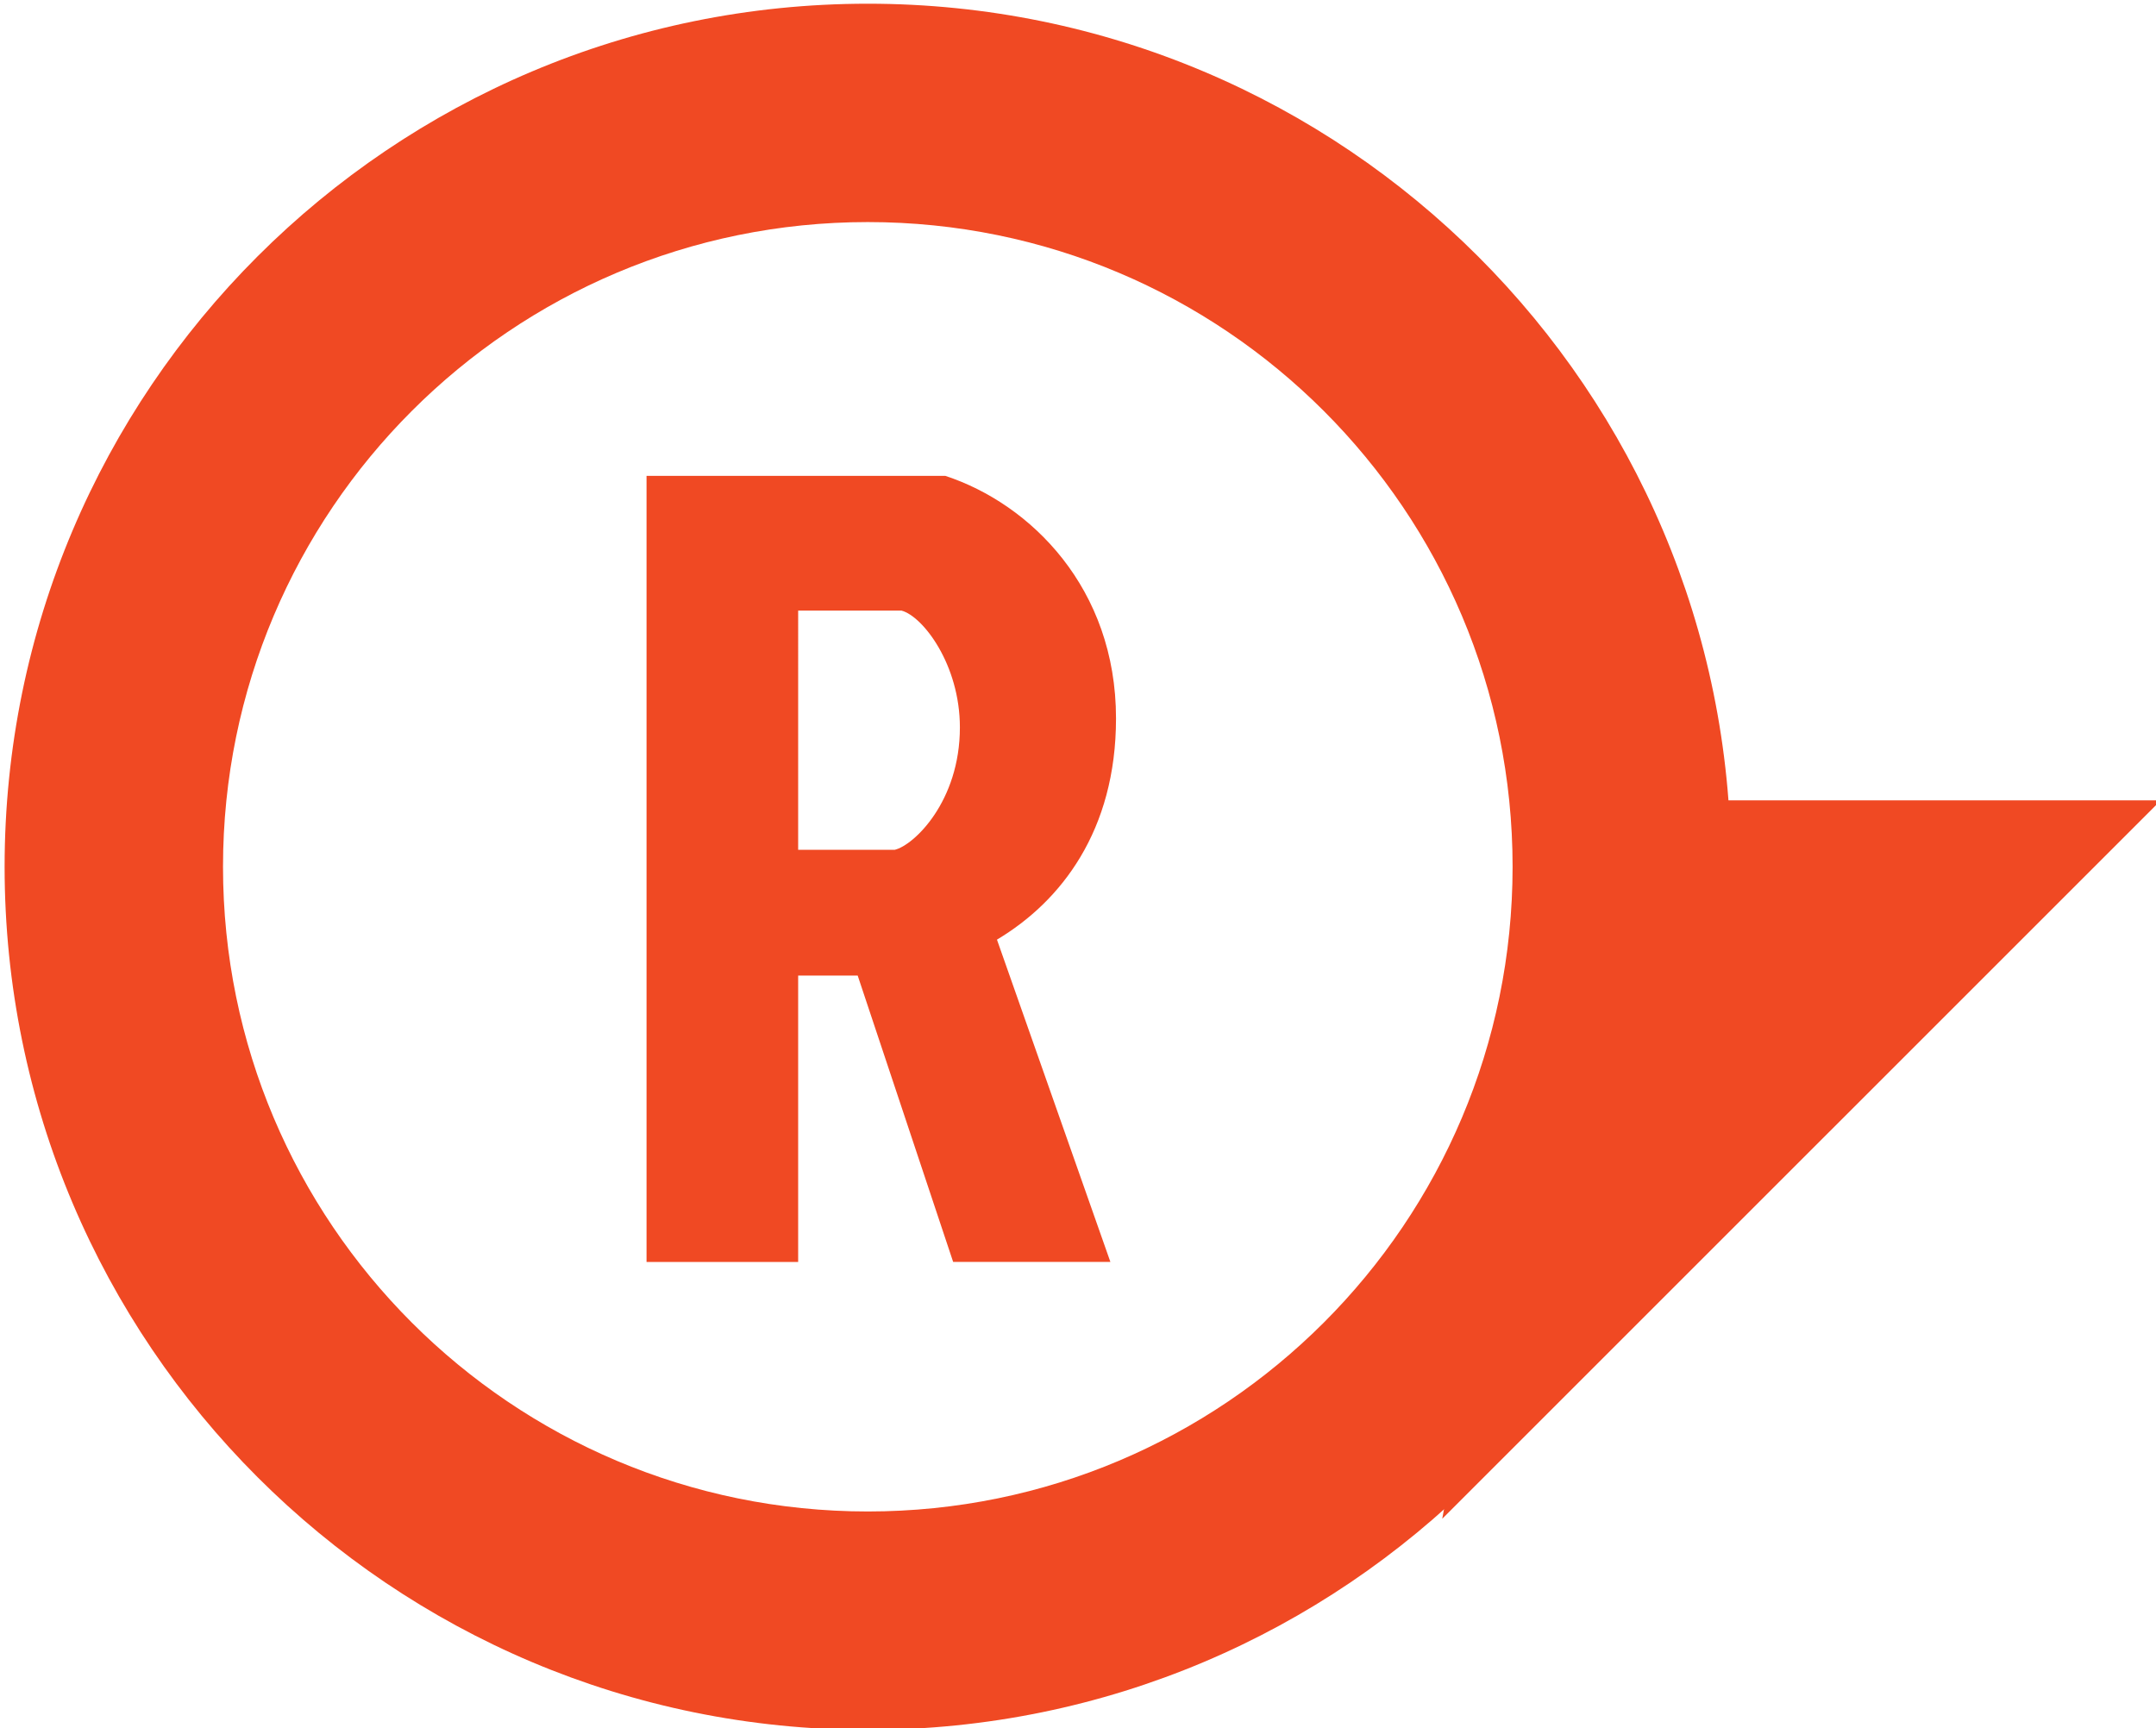 <?xml version="1.0" encoding="utf-8"?>
<!-- Generator: Adobe Illustrator 16.0.0, SVG Export Plug-In . SVG Version: 6.00 Build 0)  -->
<!DOCTYPE svg PUBLIC "-//W3C//DTD SVG 1.1//EN" "http://www.w3.org/Graphics/SVG/1.1/DTD/svg11.dtd">
<svg version="1.1" id="Layer_1" xmlns="http://www.w3.org/2000/svg" xmlns:xlink="http://www.w3.org/1999/xlink" x="0px" y="0px"
	 width="363px" height="291px" viewBox="0 0 363 291" enable-background="new 0 0 363 291" xml:space="preserve">
<polyline fill="#F04923" points="242.828,255.748 363.806,134.774 264.81,134.774 "/>
<path fill="#F04923" d="M146.112,0.625C65.843,0.625,0.776,65.693,0.776,145.956c0,80.268,65.067,145.336,145.336,145.336
	c80.263,0,145.33-65.068,145.33-145.336C291.442,65.693,226.375,0.625,146.112,0.625z M146.112,254.52
	c-59.959,0-108.564-48.605-108.564-108.564c0-59.956,48.605-108.56,108.564-108.56c59.958,0,108.559,48.604,108.559,108.56
	C254.67,205.915,206.07,254.52,146.112,254.52z"/>
<g>
	<path fill="#F04923" d="M159.156,80.128c14.372,4.728,28.744,18.91,28.744,40.846c0,18.91-9.267,30.823-20.045,37.253
		l19.099,54.272H160.48l-16.074-48.222h-10.022V212.5h-25.528V80.128H159.156z M134.383,143.099h16.263
		c3.215-0.756,10.968-8.131,10.968-20.612c0-10.59-6.24-18.721-9.833-19.667h-17.397V143.099z"/>
</g>
</svg>
